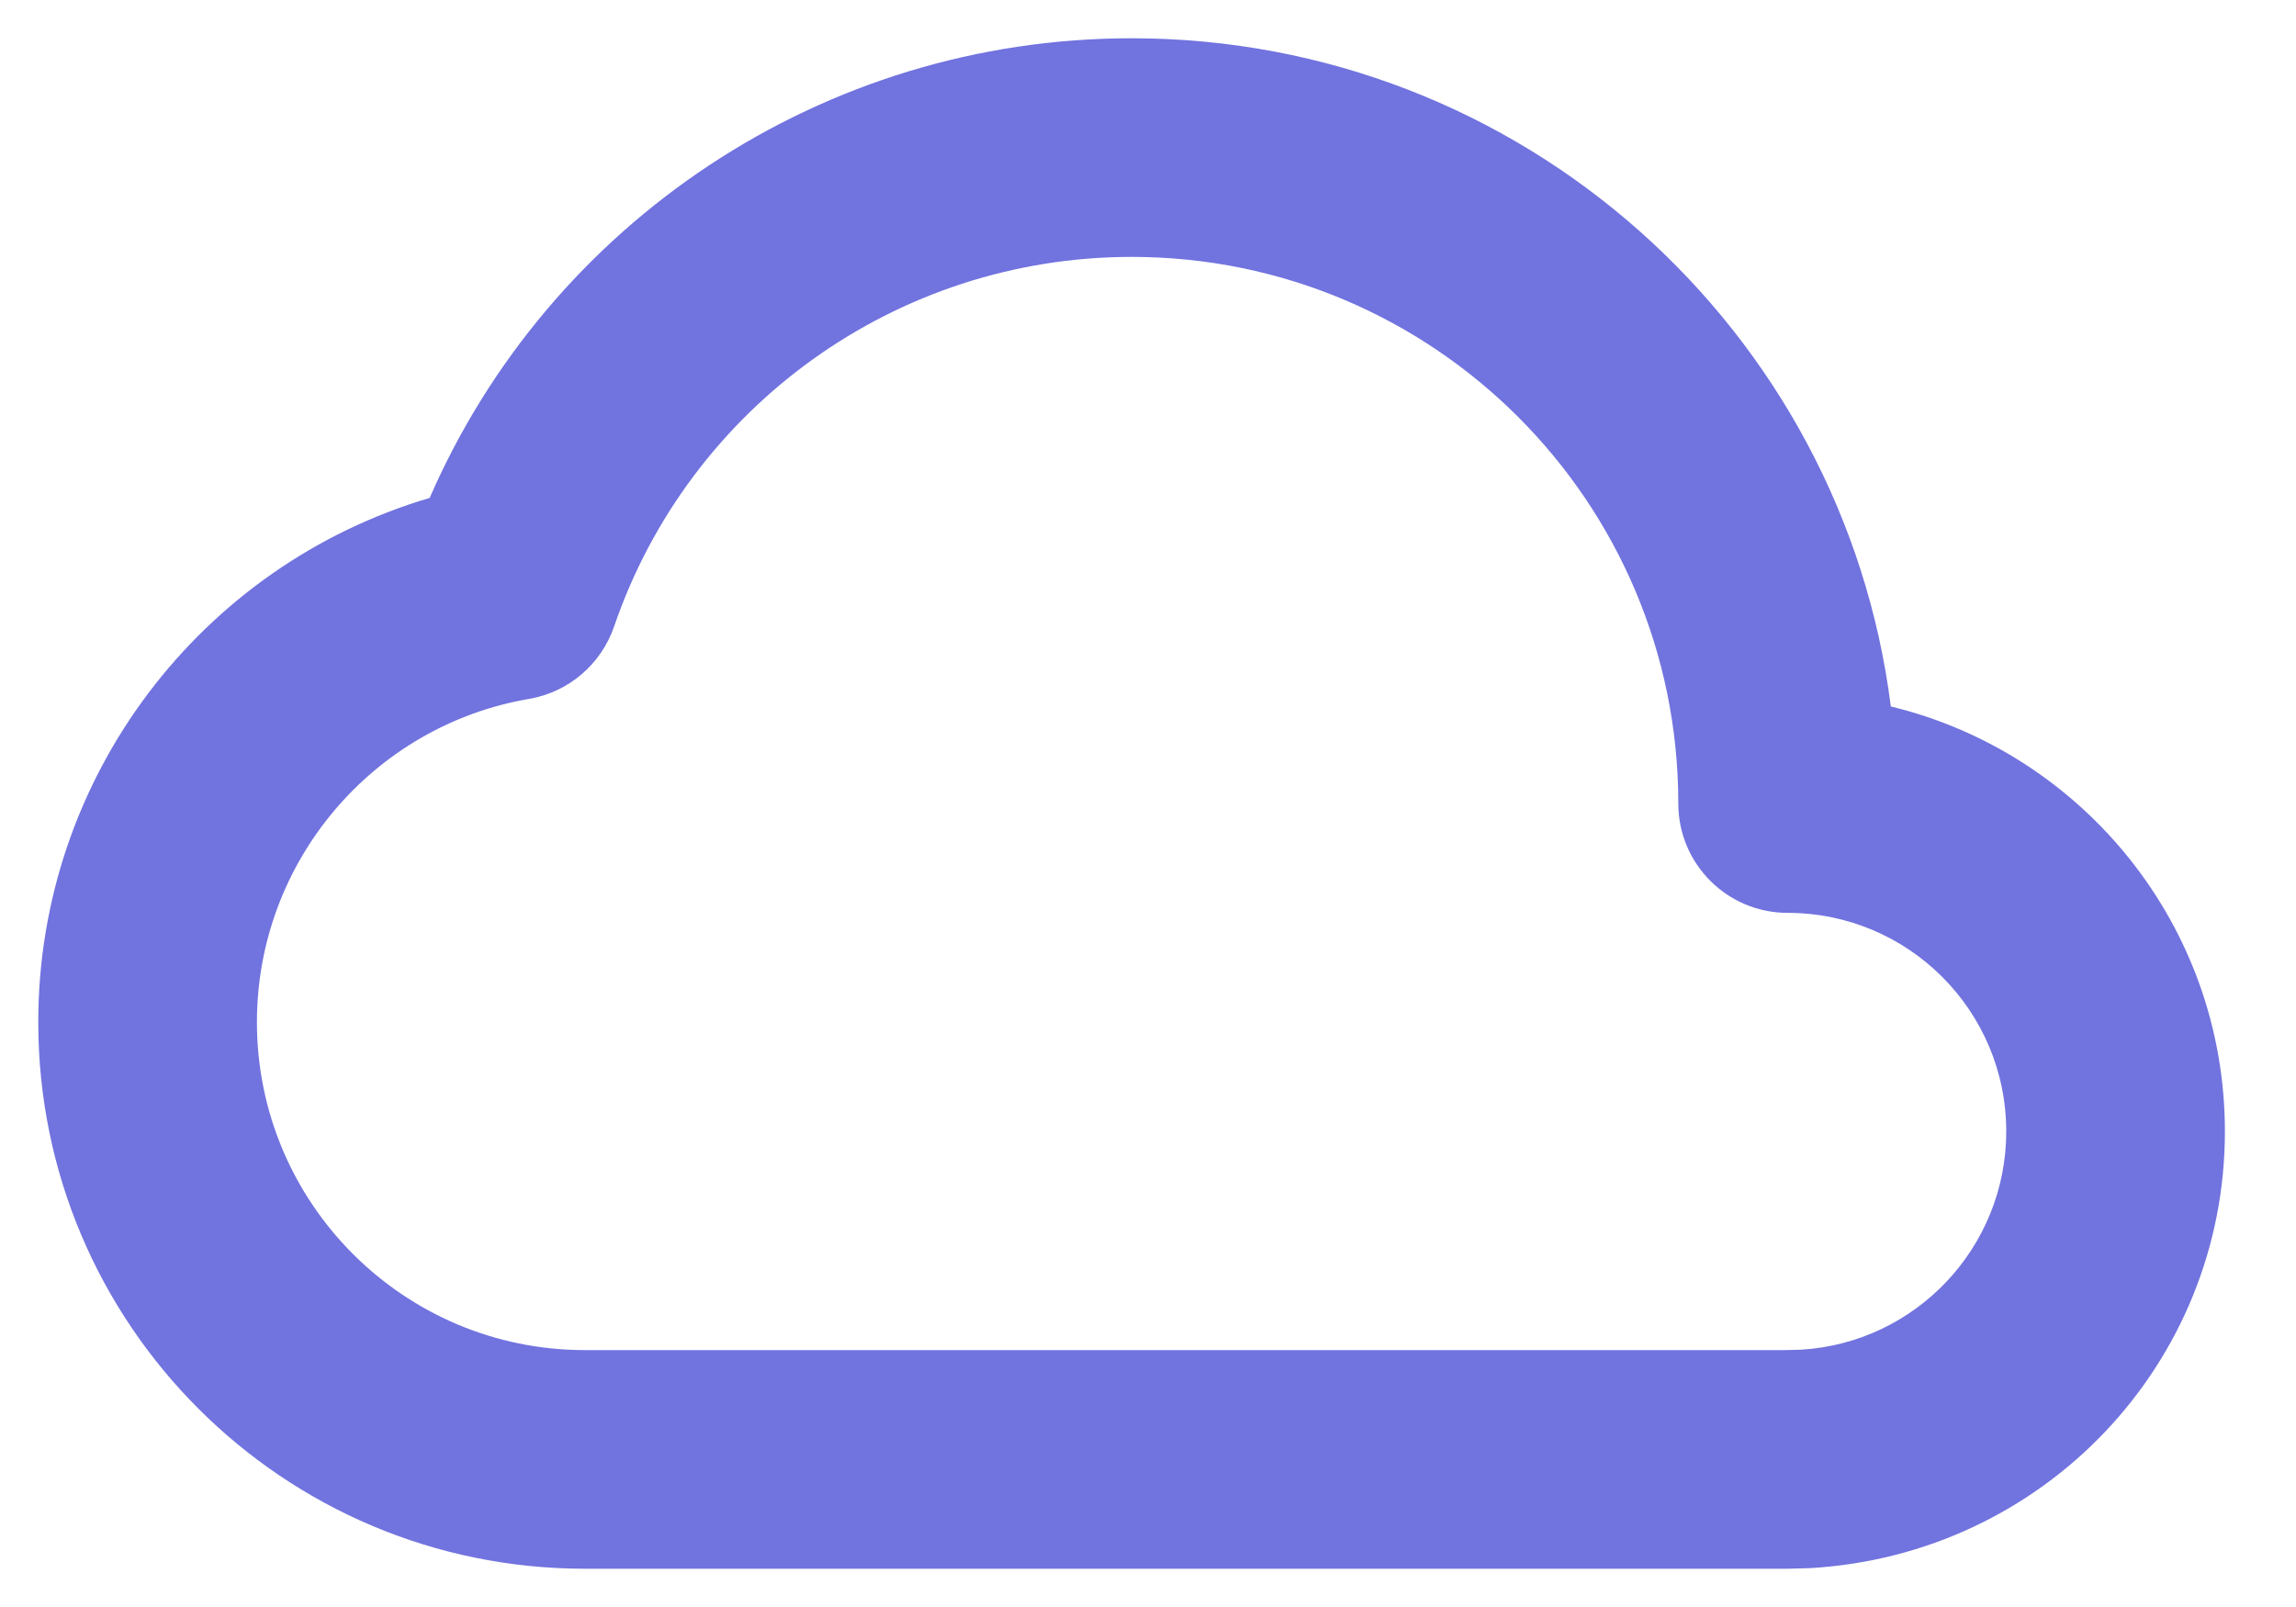 <?xml version="1.0" encoding="UTF-8"?>
<svg xmlns="http://www.w3.org/2000/svg" width="30" height="21" viewBox="0 0 30 21" fill="none">
  <path fill-rule="evenodd" clip-rule="evenodd" d="M7.643 20.5C3.698 20.5 0.5 17.302 0.5 13.357C0.5 10.15 2.628 7.388 5.614 6.507C7.18 2.909 10.753 0.5 14.786 0.5C19.879 0.5 24.083 4.308 24.706 9.232C27.211 9.838 29.071 12.095 29.071 14.786C29.071 17.817 26.705 20.316 23.65 20.492L23.357 20.5H7.643ZM23.316 17.643L23.526 17.638C25.031 17.551 26.214 16.301 26.214 14.786C26.214 13.208 24.935 11.929 23.357 11.929C22.568 11.929 21.929 11.289 21.929 10.5C21.929 6.555 18.731 3.357 14.786 3.357C11.707 3.357 9.004 5.322 8.024 8.187C7.854 8.682 7.428 9.045 6.913 9.133C4.872 9.482 3.357 11.262 3.357 13.357C3.357 15.724 5.276 17.643 7.643 17.643L23.316 17.643Z" fill="#7173DF"></path>
</svg>
